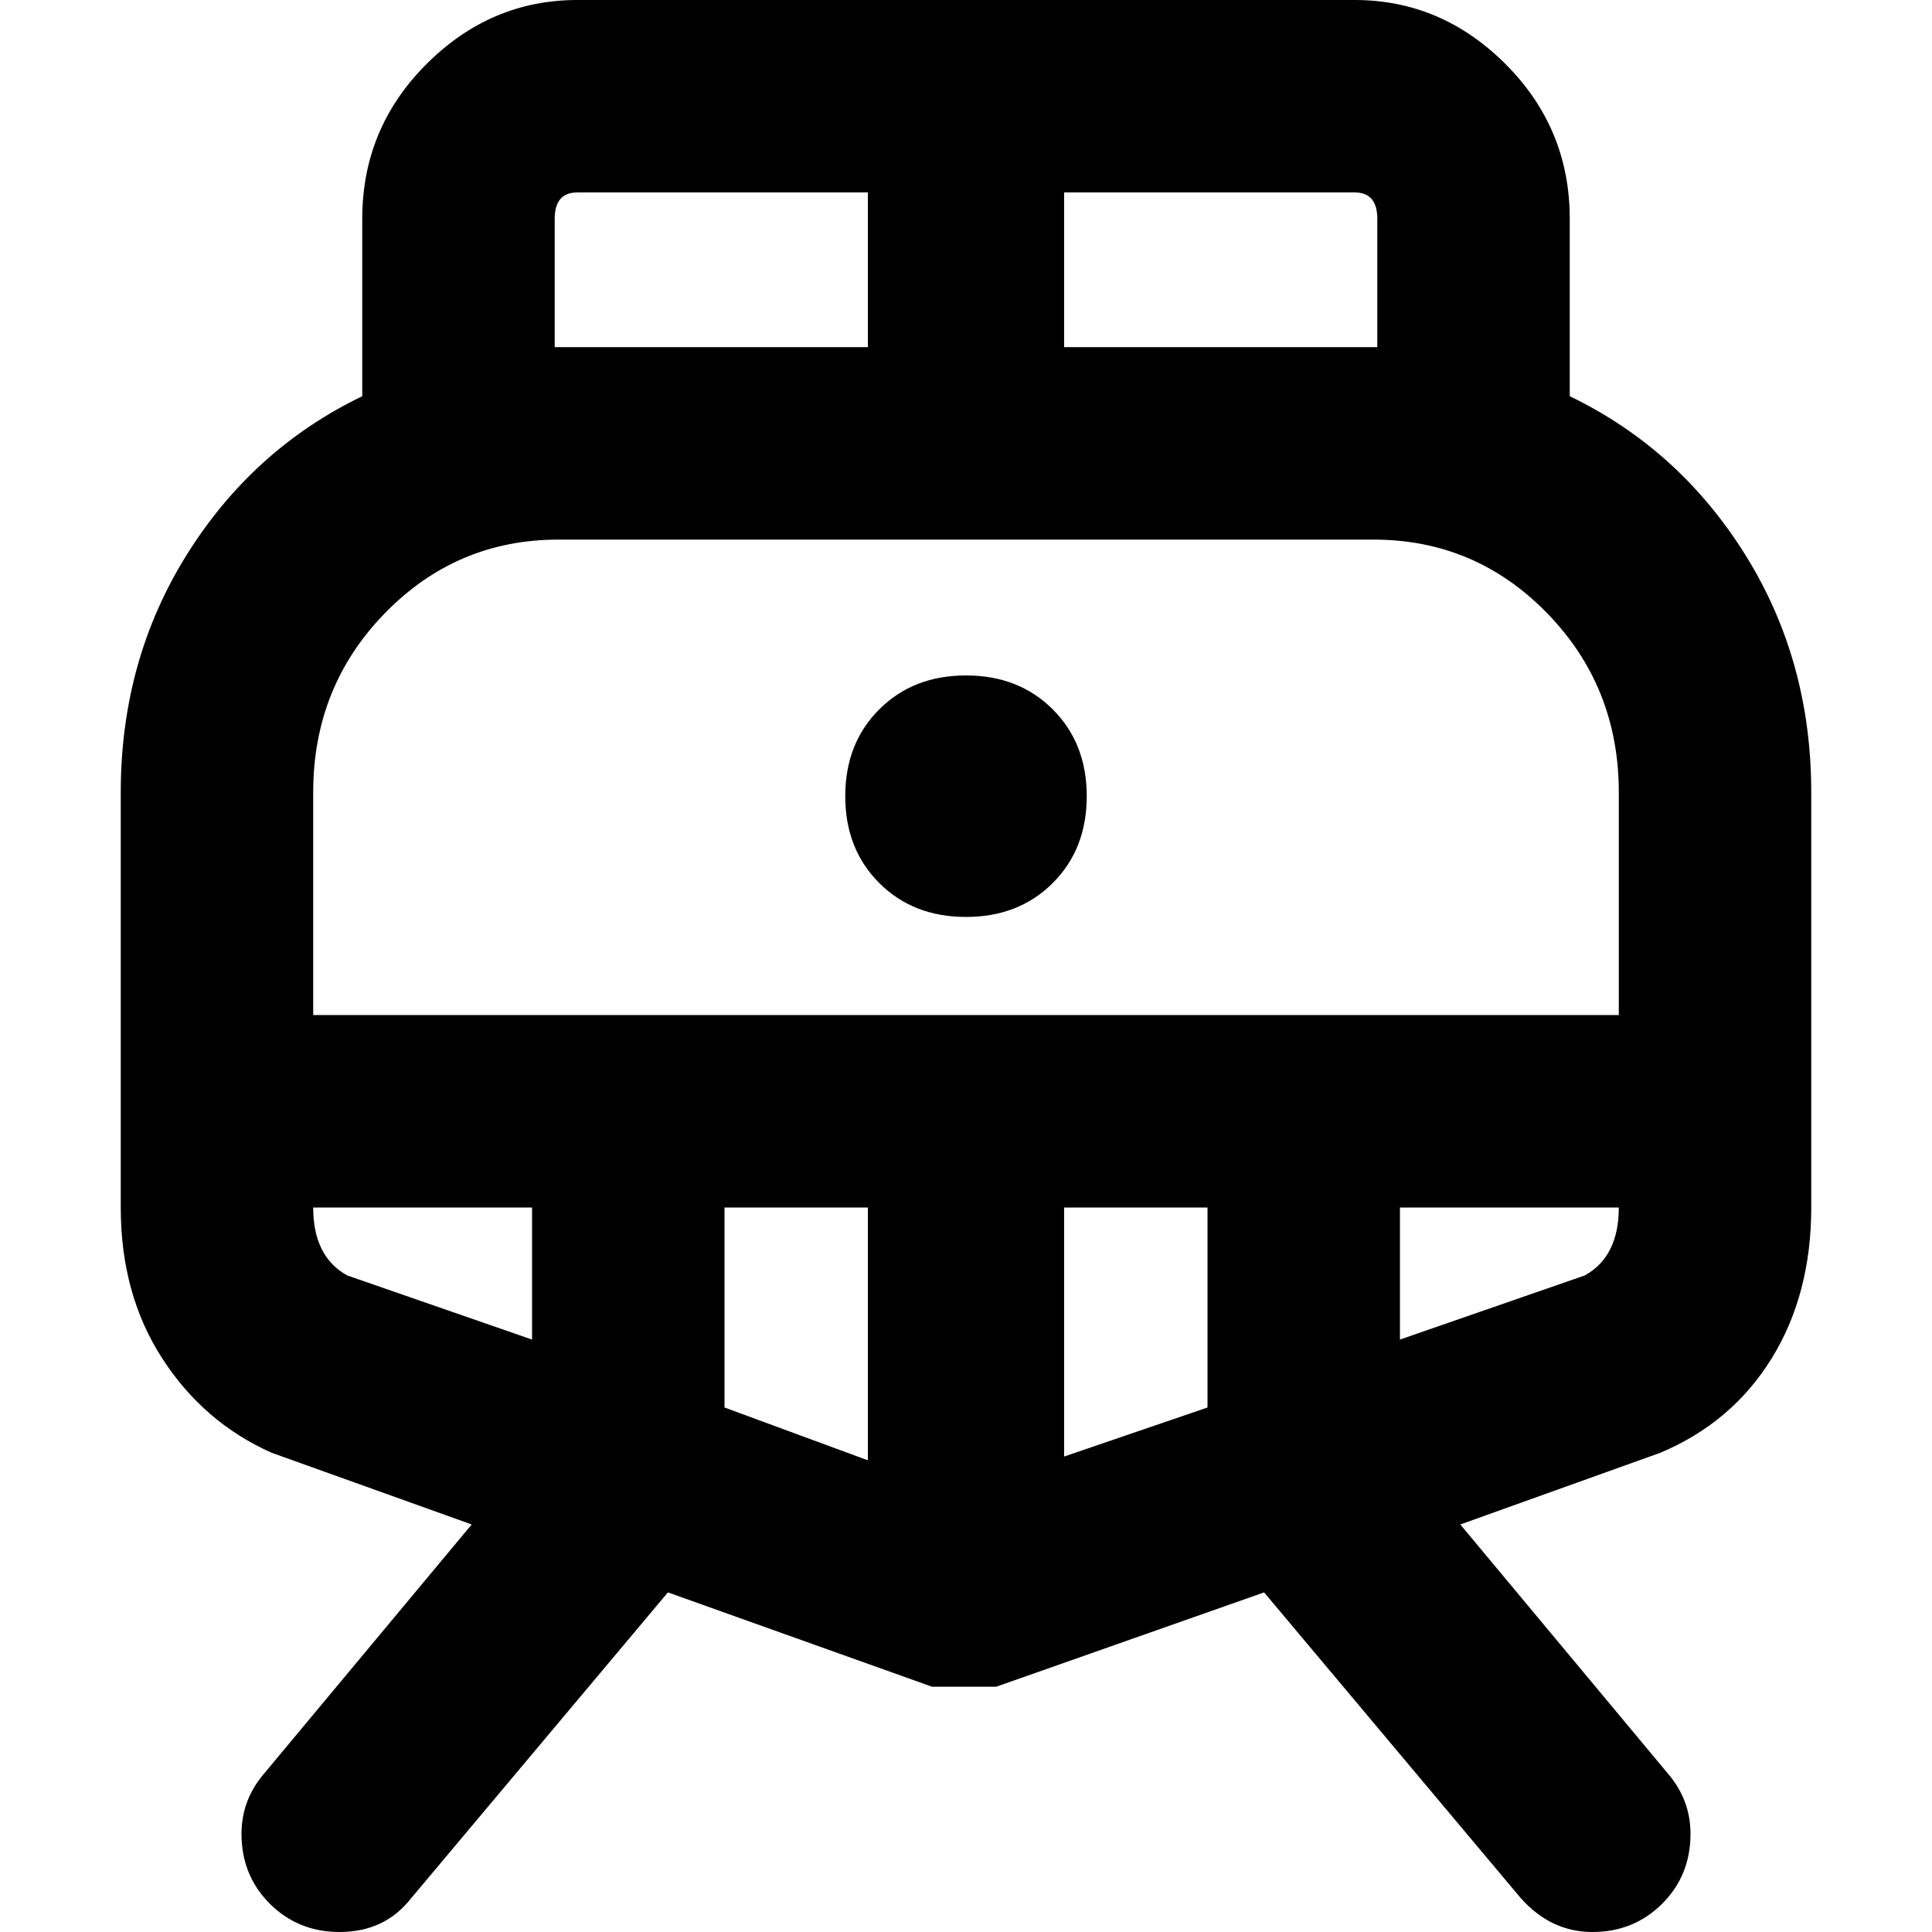 <svg xmlns="http://www.w3.org/2000/svg" viewBox="0 0 512 512">
	<path d="M416 105q29 14 46.5 42t17.5 63v110q0 23-10.5 40T440 385l-53 19 55 66q6 7 6 16 0 11-7.5 18.5T422 512t-19-9l-68-81-71 25h-17l-70-25-68 81q-7 9-19 9-11 0-18.5-7.5T64 486q0-9 6-16l55-66-53-19q-18-8-29-25t-11-40V210q0-35 17.5-63T96 105V58q0-24 17-41t40-17h206q23 0 40 17t17 41v47zm-51-47q0-7-6-7h-77v41h83V58zM147 92h83V51h-77q-6 0-6 7v34zm1 51q-27 0-46 19.5T83 210v59h346v-59q0-28-19-47.5T364 143H148zm108 100q-14 0-23-9t-9-23 9-23 23-9 23 9 9 23-9 23-23 9zm-64 77v53l38 14v-67h-38zm90 66l38-13v-53h-38v66zM83 320q0 13 9 18l49 17v-35H83zm337 18q9-5 9-18h-58v35z"/>
</svg>